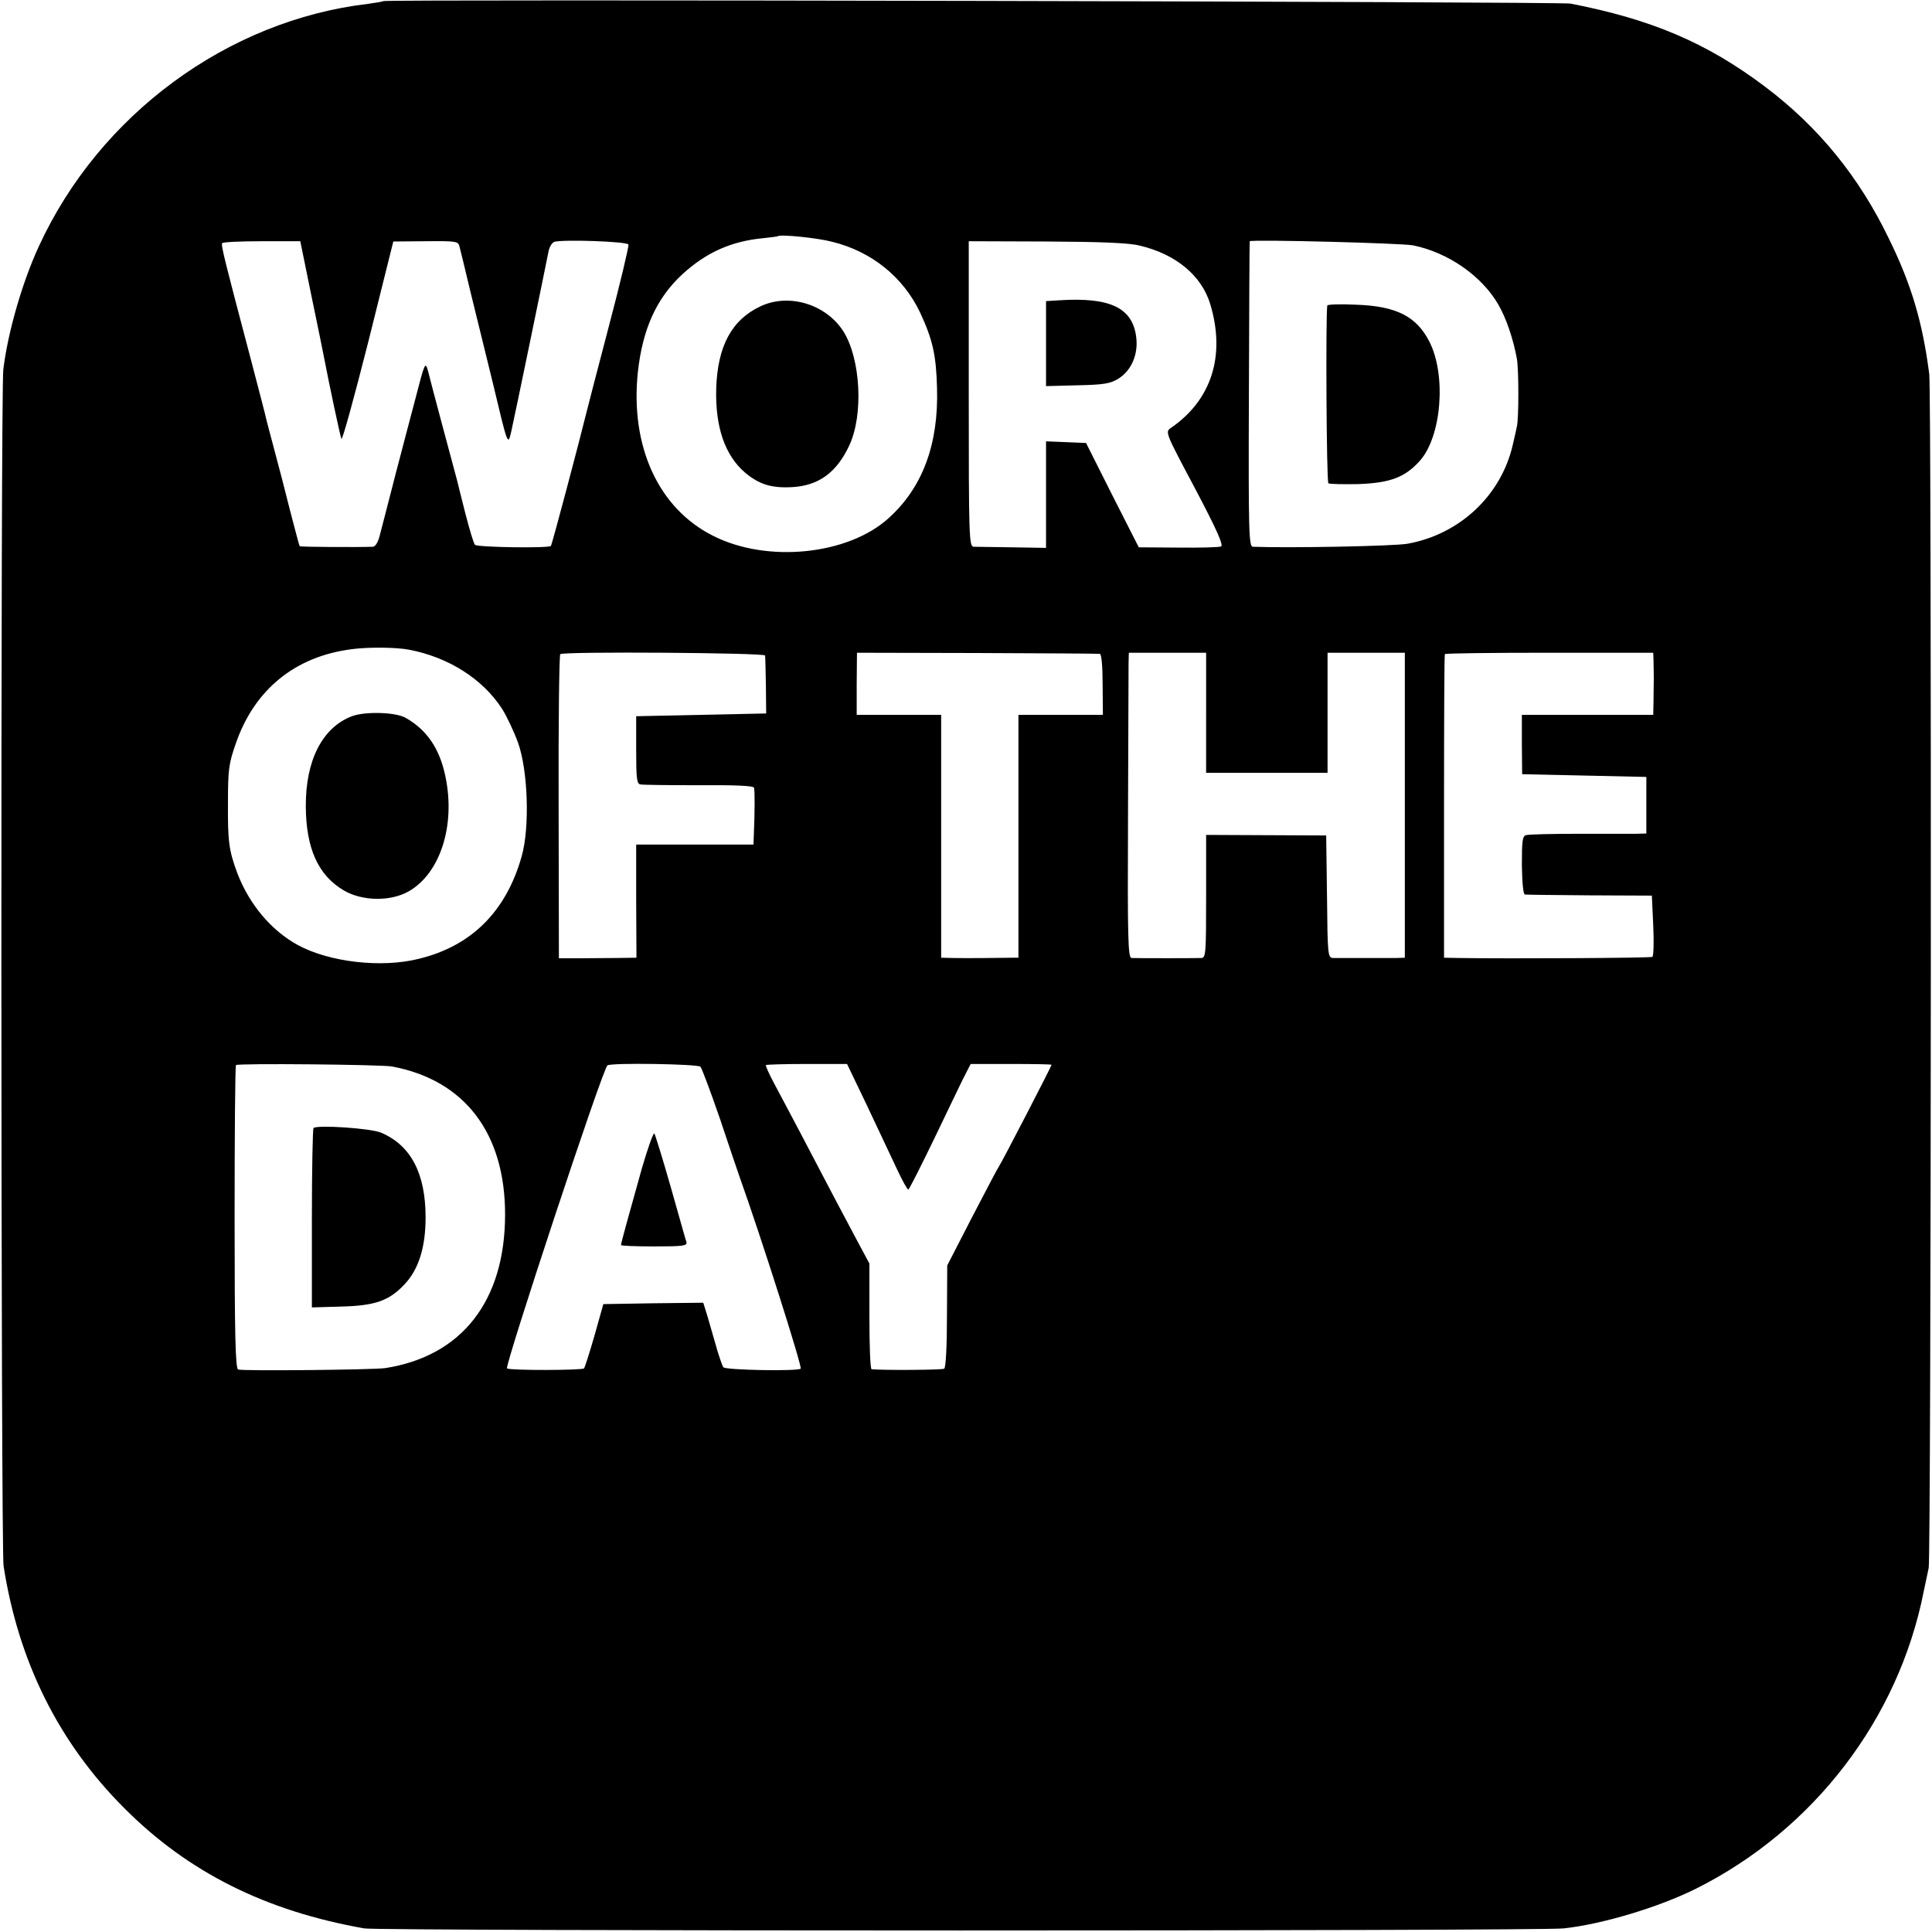 <?xml version="1.0" standalone="no"?>
<!DOCTYPE svg PUBLIC "-//W3C//DTD SVG 20010904//EN"
 "http://www.w3.org/TR/2001/REC-SVG-20010904/DTD/svg10.dtd">
<svg version="1.0" xmlns="http://www.w3.org/2000/svg"
 width="700pt" height="700pt" viewBox="0 0 700 700"
 preserveAspectRatio="xMidYMid meet">
<g transform="translate(0,700) scale(0.1,-0.1)"
fill="#000000" stroke="none">
<path d="M1389 6996 c-2 -2 -27 -6 -56 -10 -509 -60 -973 -402 -1192 -878 -61
-132 -113 -314 -129 -447 -10 -79 -9 -4275 1 -4335 54 -347 200 -640 437 -877
232 -233 513 -373 870 -436 58 -10 4253 -10 4345 0 140 15 346 77 480 144 426
213 734 615 825 1077 7 33 15 71 18 85 9 44 11 4251 2 4326 -24 186 -64 323
-146 490 -108 224 -255 405 -449 551 -211 159 -411 244 -705 301 -36 7 -4293
16 -4301 9z m1626 -872 c143 -35 258 -128 319 -257 45 -97 58 -153 61 -273 6
-203 -52 -360 -175 -471 -147 -134 -441 -164 -637 -64 -197 99 -300 323 -272
592 17 156 67 268 161 355 86 79 177 120 293 131 28 3 51 6 53 7 7 8 145 -6
197 -20z m-1886 -199 c23 -110 43 -209 45 -220 18 -94 58 -283 63 -295 3 -8
46 149 97 350 l91 365 118 1 c111 1 118 0 122 -20 3 -12 21 -84 39 -161 19
-77 55 -225 81 -330 55 -231 55 -231 67 -180 12 52 127 610 135 652 3 18 13
34 22 37 36 9 264 1 268 -10 2 -6 -30 -141 -72 -300 -42 -159 -77 -296 -79
-304 -26 -106 -126 -484 -130 -488 -9 -9 -267 -5 -275 4 -5 5 -20 56 -35 114
-15 58 -28 112 -30 120 -2 8 -25 94 -51 190 -26 96 -50 189 -54 205 -10 37
-12 32 -46 -100 -15 -55 -46 -176 -71 -270 -24 -93 -49 -191 -56 -217 -7 -31
-17 -48 -27 -49 -52 -2 -262 -1 -265 2 -2 2 -17 60 -35 129 -17 69 -43 168
-57 220 -14 52 -27 102 -29 110 -1 8 -28 110 -58 225 -92 348 -107 407 -102
414 2 4 67 7 143 7 l140 0 41 -201z m3001 185 c131 -31 224 -109 255 -212 56
-186 5 -347 -142 -448 -22 -15 -22 -15 87 -220 78 -148 104 -206 94 -210 -7
-3 -77 -5 -156 -4 l-142 1 -96 189 -95 189 -72 3 -73 3 0 -193 0 -193 -123 2
c-67 1 -130 2 -139 2 -17 1 -18 34 -18 554 l0 553 283 -1 c196 -1 299 -5 337
-15z m990 1 c128 -26 250 -112 309 -215 29 -50 54 -125 67 -196 7 -41 7 -216
0 -245 -2 -11 -9 -41 -15 -67 -42 -183 -192 -324 -381 -358 -50 -9 -431 -16
-561 -11 -14 1 -16 54 -14 554 1 303 2 552 3 553 14 7 552 -7 592 -15z m-3638
-1465 c143 -27 267 -106 337 -214 17 -27 43 -82 58 -123 36 -101 43 -307 13
-412 -56 -199 -182 -325 -373 -371 -135 -34 -324 -12 -438 50 -97 53 -176 148
-219 260 -31 83 -35 116 -34 259 0 115 3 139 28 210 67 196 215 317 421 343
59 8 162 7 207 -2z m1290 -21 c1 -5 2 -55 3 -110 l1 -100 -236 -5 -235 -5 0
-122 c0 -101 2 -123 15 -125 8 -2 104 -3 212 -3 132 1 198 -2 200 -9 3 -10 3
-90 -1 -178 l-1 -28 -213 0 -212 0 0 -205 1 -205 -71 -1 c-38 0 -101 -1 -140
-1 l-70 0 -1 548 c-1 302 2 551 6 554 16 10 740 5 742 -5z m1213 6 c6 -1 10
-45 10 -111 l1 -110 -153 0 -153 0 0 -440 0 -440 -22 0 c-48 -1 -175 -2 -215
-1 l-43 1 0 440 0 440 -153 0 -153 0 0 113 1 112 435 -1 c239 -1 440 -2 445
-3z m385 -213 l0 -218 220 0 220 0 0 218 0 217 140 0 140 0 0 -552 0 -553 -30
-1 c-16 0 -70 0 -120 0 -49 0 -99 0 -110 0 -19 1 -20 10 -22 222 l-3 222 -218
1 -217 1 0 -222 c0 -205 -1 -223 -17 -224 -25 -1 -234 -1 -253 0 -13 1 -15 65
-13 519 1 284 2 533 2 552 l1 35 140 0 140 0 0 -217z m1621 190 c0 -16 1 -44
1 -63 0 -19 -1 -57 -1 -85 l-1 -50 -238 0 -238 0 0 -107 1 -108 225 -5 225 -5
0 -102 0 -103 -40 -1 c-22 0 -116 0 -210 0 -93 0 -177 -2 -186 -5 -13 -3 -15
-22 -15 -109 1 -62 5 -106 11 -106 5 -1 111 -2 235 -3 l225 -1 5 -109 c3 -59
1 -110 -3 -113 -7 -4 -518 -7 -704 -4 l-51 1 0 548 c0 301 1 549 3 552 2 3
172 5 379 5 l376 0 1 -27z m-4571 -1472 c263 -49 410 -241 410 -536 0 -314
-157 -514 -435 -557 -44 -6 -513 -11 -532 -5 -10 3 -13 122 -13 551 0 301 2
550 5 552 7 7 525 2 565 -5z m1118 -1 c5 -6 37 -91 71 -190 33 -99 65 -193 71
-210 78 -218 228 -690 221 -694 -15 -10 -271 -5 -280 5 -4 5 -18 45 -30 89
-13 44 -27 95 -33 113 l-10 32 -181 -2 -181 -3 -32 -114 c-18 -62 -35 -116
-38 -119 -8 -7 -266 -8 -279 0 -10 6 347 1088 364 1098 15 10 328 5 337 -5z
m603 -140 c39 -82 87 -185 107 -227 20 -43 39 -78 43 -78 3 0 48 89 100 197
52 108 101 211 110 227 l16 31 147 0 c80 0 146 -1 146 -3 0 -5 -181 -355 -190
-367 -4 -5 -48 -89 -98 -185 l-90 -175 -1 -184 c0 -105 -4 -187 -10 -190 -7
-5 -225 -6 -263 -2 -5 1 -8 87 -8 192 l0 191 -44 82 c-48 90 -112 211 -206
391 -35 66 -78 148 -96 181 -18 34 -31 63 -29 65 2 2 69 4 149 4 l145 0 72
-150z"/>
<path d="M2755 5890 c-104 -49 -155 -144 -160 -297 -4 -139 31 -242 104 -305
51 -43 96 -57 170 -53 97 5 163 53 209 153 51 111 40 312 -22 411 -63 99 -198
140 -301 91z"/>
<path d="M3838 5912 l-48 -3 0 -154 0 -154 114 3 c95 2 119 6 148 24 47 29 72
87 65 148 -12 108 -93 148 -279 136z"/>
<path d="M4809 5893 c-6 -37 -3 -639 4 -644 4 -3 52 -4 107 -3 116 4 170 24
224 84 79 88 97 310 35 432 -47 92 -120 129 -266 134 -57 3 -104 1 -104 -3z"/>
<path d="M1275 4405 c-107 -41 -168 -160 -167 -327 1 -153 45 -250 139 -305
66 -38 167 -40 233 -3 115 65 171 239 134 416 -21 102 -67 169 -144 213 -36
21 -147 24 -195 6z"/>
<path d="M1136 2913 c-3 -3 -6 -151 -6 -328 l0 -322 103 3 c125 3 176 20 233
81 51 54 76 134 76 242 0 159 -53 261 -161 307 -36 16 -232 29 -245 17z"/>
<path d="M2326 2768 c-49 -175 -76 -272 -76 -279 0 -3 54 -5 121 -5 104 0 120
2 116 16 -3 8 -28 98 -57 200 -29 102 -56 188 -59 193 -4 4 -24 -53 -45 -125z"/>
</g>
</svg>
